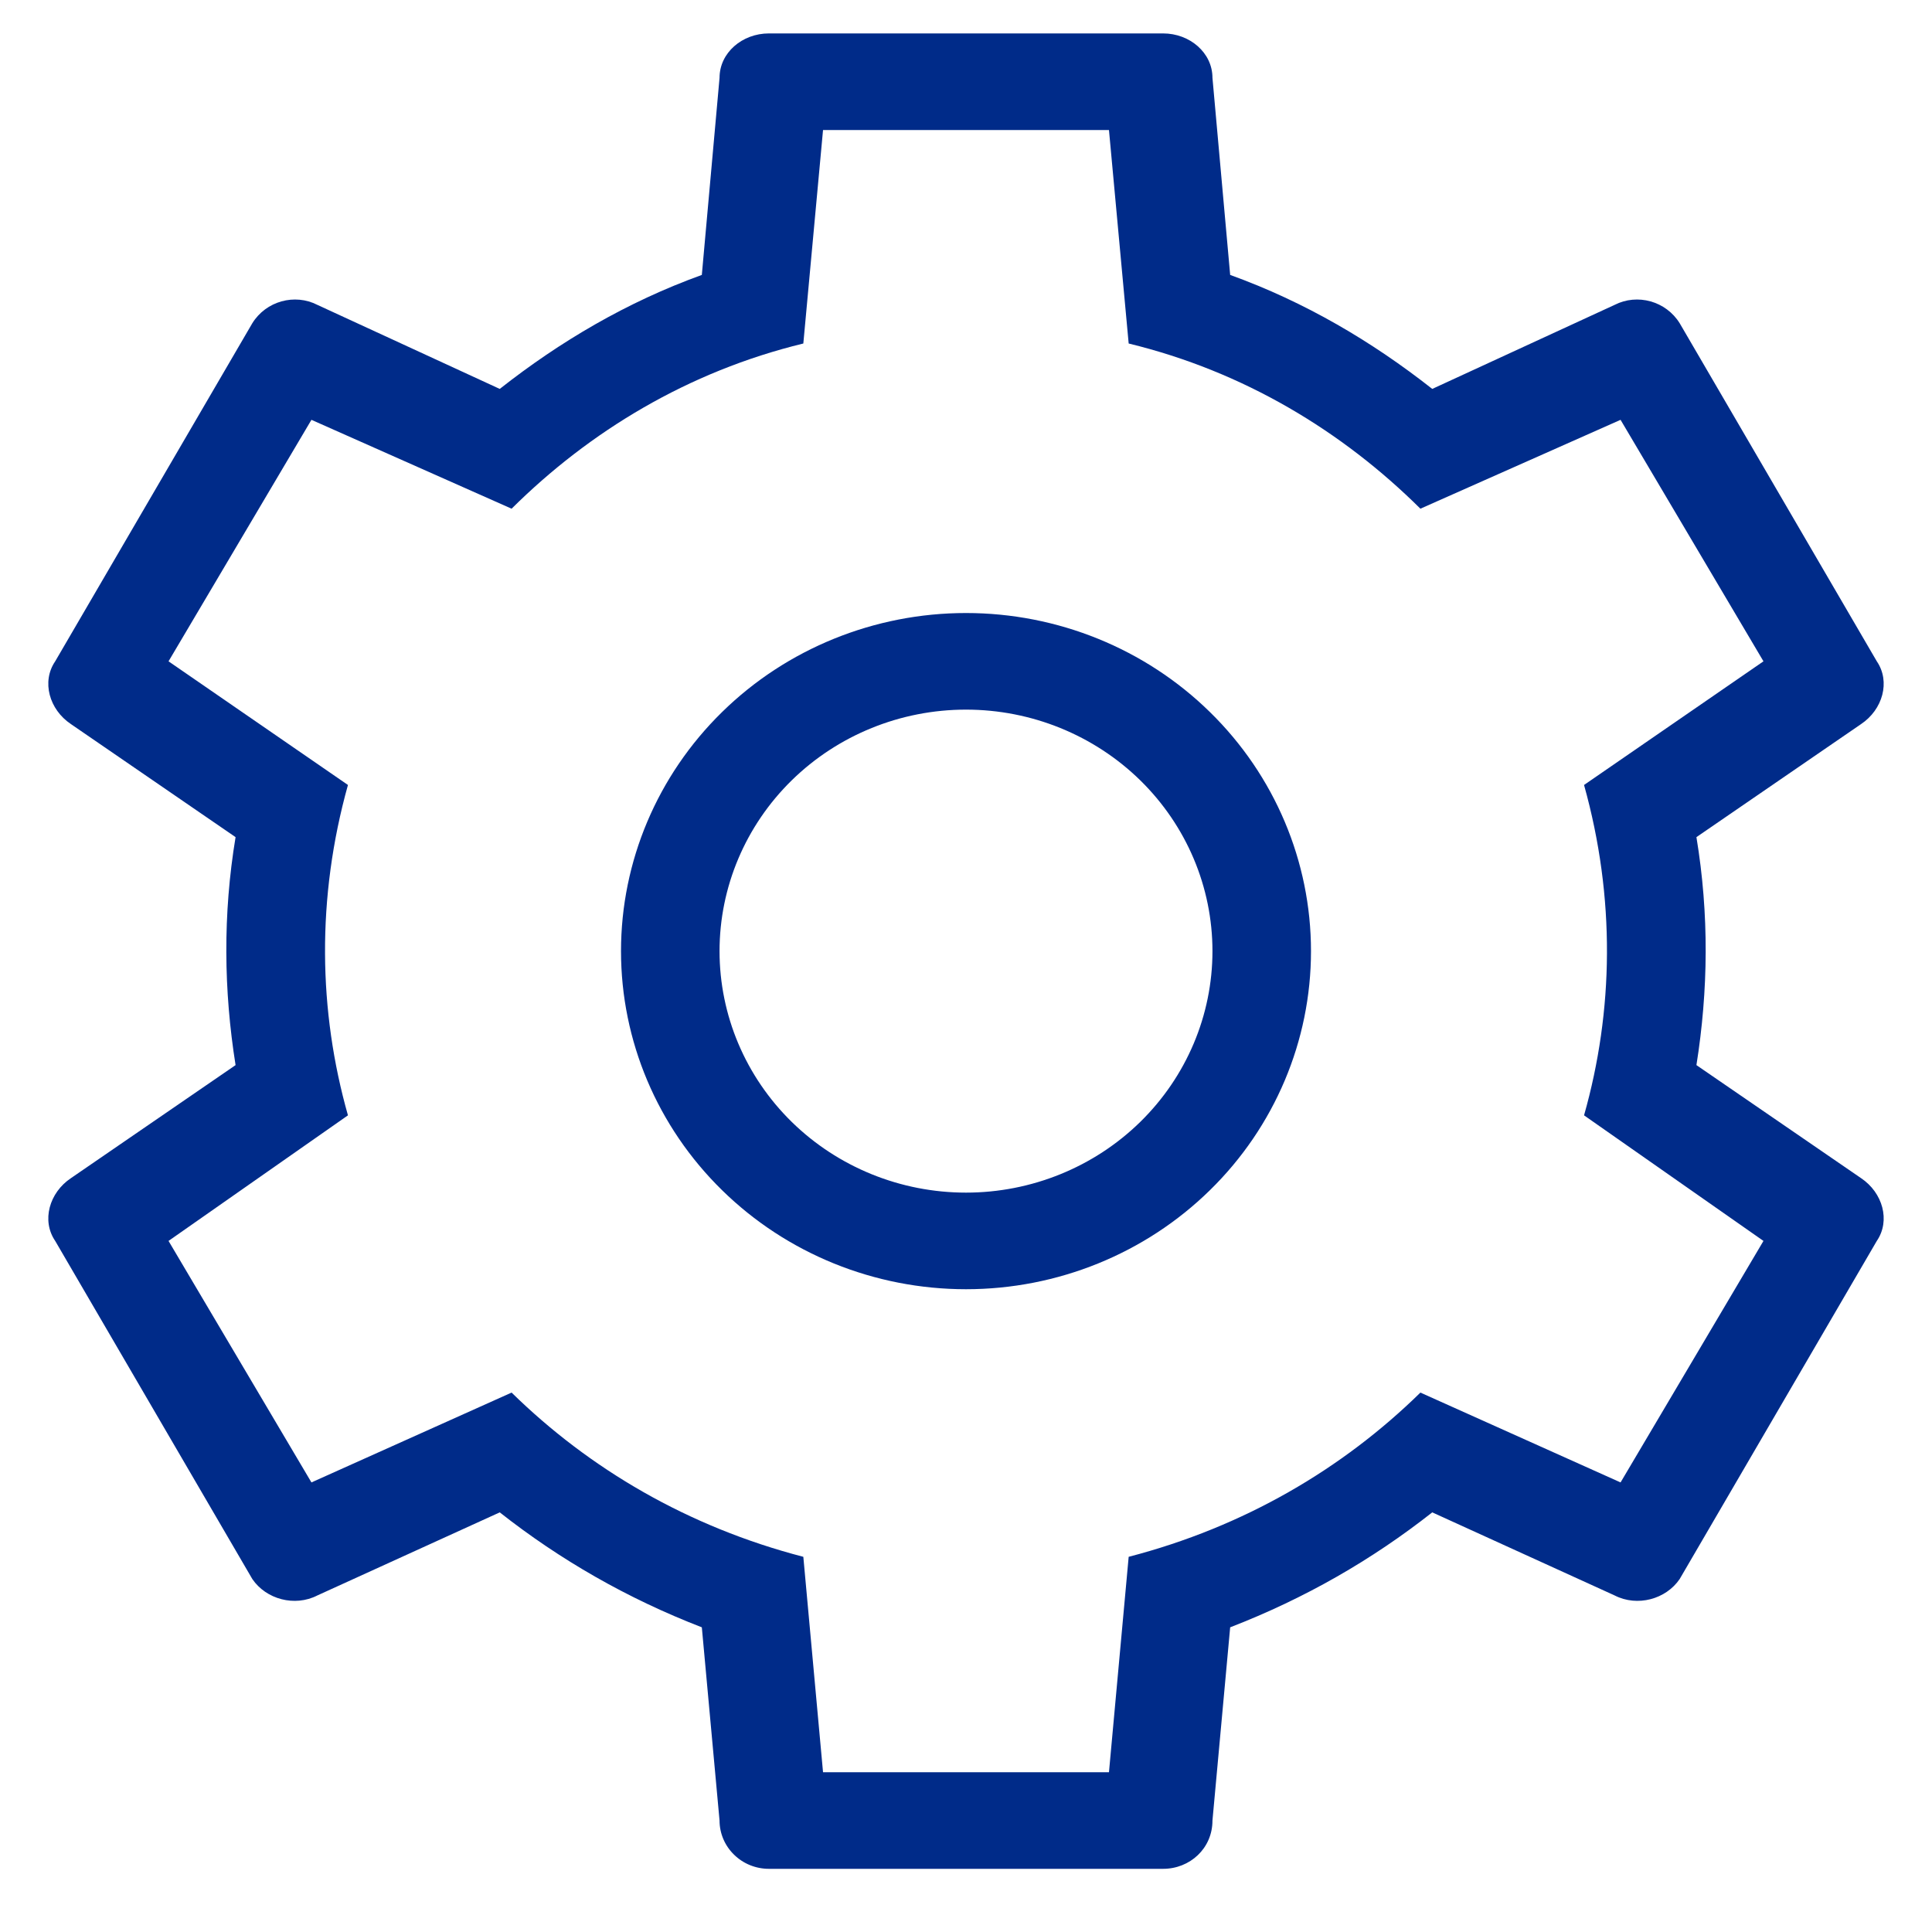 <svg width="30" height="30" viewBox="0 0 30 30" fill="none" xmlns="http://www.w3.org/2000/svg">
<g clip-path="url(#clip0_4207_4614)">
<path d="M27.383 19.269L24.597 17.319C25.056 15.699 25.087 13.944 24.597 12.189L27.383 10.269L25.164 6.519L22.056 7.899C20.847 6.699 19.317 5.769 17.526 5.334L17.22 2.019H12.78L12.474 5.334C10.684 5.769 9.153 6.699 7.944 7.899L4.836 6.519L2.617 10.269L5.403 12.189C4.913 13.944 4.944 15.699 5.403 17.319L2.617 19.269L4.836 23.019L7.944 21.624C9.153 22.809 10.684 23.709 12.474 24.174L12.78 27.519H17.22L17.526 24.174C19.317 23.709 20.847 22.809 22.056 21.624L25.164 23.019L27.383 19.269ZM18.061 0.519C18.475 0.519 18.827 0.819 18.827 1.209L19.102 4.269C20.265 4.689 21.306 5.304 22.24 6.039L25.072 4.734C25.424 4.554 25.868 4.674 26.082 5.019L29.143 10.269C29.358 10.584 29.235 11.019 28.898 11.244L26.342 12.999C26.541 14.199 26.526 15.384 26.342 16.539L28.898 18.294C29.235 18.519 29.358 18.954 29.143 19.269L26.082 24.519C25.868 24.834 25.424 24.954 25.072 24.774L22.24 23.484C21.306 24.219 20.265 24.819 19.102 25.269L18.827 28.269C18.827 28.704 18.475 29.019 18.061 29.019H11.939C11.736 29.019 11.541 28.94 11.398 28.799C11.254 28.659 11.173 28.468 11.173 28.269L10.898 25.269C9.735 24.819 8.694 24.219 7.76 23.484L4.928 24.774C4.576 24.954 4.132 24.834 3.918 24.519L0.857 19.269C0.642 18.954 0.765 18.519 1.102 18.294L3.658 16.539C3.474 15.384 3.459 14.199 3.658 12.999L1.102 11.244C0.765 11.019 0.642 10.584 0.857 10.269L3.918 5.019C4.132 4.674 4.576 4.554 4.928 4.734L7.76 6.039C8.694 5.304 9.735 4.689 10.898 4.269L11.173 1.209C11.173 0.819 11.525 0.519 11.939 0.519H18.061ZM15 9.519C16.421 9.519 17.784 10.072 18.788 11.057C19.793 12.041 20.357 13.377 20.357 14.769C20.357 16.161 19.793 17.497 18.788 18.481C17.784 19.466 16.421 20.019 15 20.019C13.579 20.019 12.216 19.466 11.212 18.481C10.207 17.497 9.643 16.161 9.643 14.769C9.643 13.377 10.207 12.041 11.212 11.057C12.216 10.072 13.579 9.519 15 9.519ZM15 11.019C13.985 11.019 13.012 11.414 12.294 12.117C11.576 12.821 11.173 13.774 11.173 14.769C11.173 15.764 11.576 16.717 12.294 17.421C13.012 18.124 13.985 18.519 15 18.519C16.015 18.519 16.988 18.124 17.706 17.421C18.424 16.717 18.827 15.764 18.827 14.769C18.827 13.774 18.424 12.821 17.706 12.117C16.988 11.414 16.015 11.019 15 11.019Z" fill="#002B89"/>
</g>
<defs>
<clipPath id="clip0_4207_4614">
<rect width="30" height="30" fill="white"/>
</clipPath>
</defs>
</svg>
